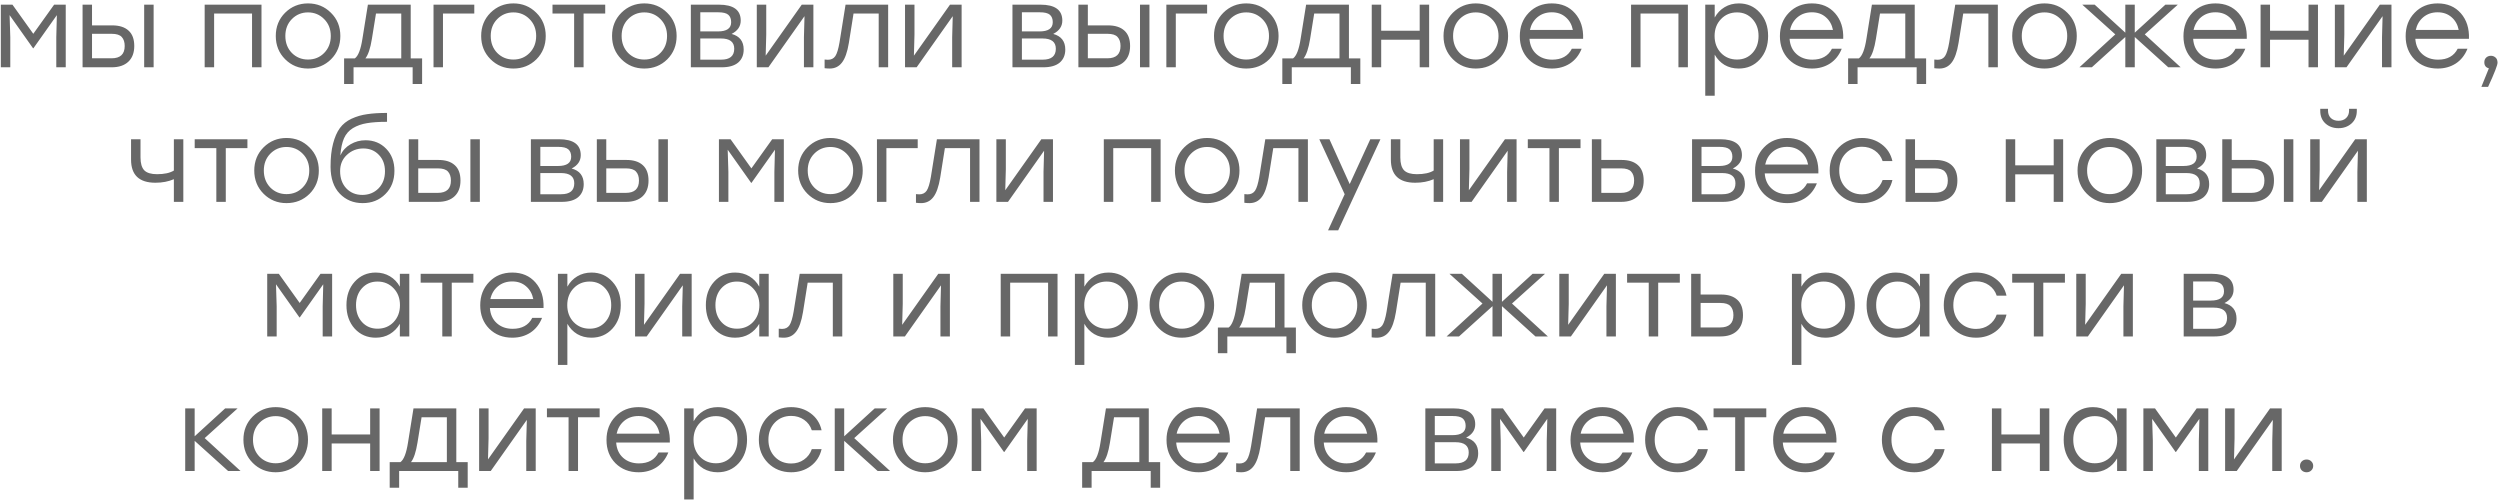 <?xml version="1.0" encoding="UTF-8"?> <svg xmlns="http://www.w3.org/2000/svg" width="483" height="97" viewBox="0 0 483 97" fill="none"> <path d="M10.457 0.9H12.701V13H10.875V7.192L10.985 2.924L6.453 9.326H6.387L1.855 2.924L1.987 7.192V13H0.161V0.9H2.405L6.431 6.532L10.457 0.9ZM21.672 4.904C23.051 4.904 24.107 5.241 24.84 5.916C25.574 6.576 25.94 7.566 25.94 8.886C25.94 10.191 25.559 11.203 24.796 11.922C24.034 12.641 22.963 13 21.584 13H15.952V0.9H17.778V4.904H21.672ZM27.854 0.9H29.68V13H27.854V0.9ZM21.562 11.262C23.249 11.262 24.092 10.47 24.092 8.886C24.092 8.138 23.902 7.559 23.52 7.148C23.154 6.737 22.508 6.532 21.584 6.532H17.778V11.262H21.562ZM50.52 0.9V13H48.694V2.616H41.368V13H39.542V0.9H41.368H50.52ZM59.507 0.658C61.252 0.658 62.726 1.259 63.929 2.462C65.146 3.65 65.755 5.146 65.755 6.95C65.755 8.754 65.153 10.257 63.951 11.46C62.748 12.648 61.267 13.242 59.507 13.242C57.761 13.242 56.287 12.641 55.085 11.438C53.882 10.235 53.281 8.739 53.281 6.95C53.281 5.161 53.882 3.665 55.085 2.462C56.302 1.259 57.776 0.658 59.507 0.658ZM62.631 3.694C61.78 2.829 60.739 2.396 59.507 2.396C58.275 2.396 57.233 2.829 56.383 3.694C55.547 4.545 55.129 5.63 55.129 6.95C55.129 8.27 55.547 9.363 56.383 10.228C57.233 11.079 58.275 11.504 59.507 11.504C60.753 11.504 61.795 11.079 62.631 10.228C63.481 9.363 63.907 8.27 63.907 6.95C63.907 5.63 63.481 4.545 62.631 3.694ZM79.35 11.284H81.55V16.234H79.724V13H77.524H68.306V16.234H66.48V11.284H68.548C69.208 10.829 69.7 9.561 70.022 7.478L71.078 0.9H79.35V11.284ZM70.594 11.284H77.524V2.616H72.64L71.848 7.522C71.555 9.341 71.137 10.595 70.594 11.284ZM91.633 0.9V2.616H85.583V13H83.757V0.9H91.633ZM99.188 0.658C100.934 0.658 102.408 1.259 103.61 2.462C104.828 3.65 105.436 5.146 105.436 6.95C105.436 8.754 104.835 10.257 103.632 11.46C102.43 12.648 100.948 13.242 99.188 13.242C97.443 13.242 95.969 12.641 94.766 11.438C93.564 10.235 92.962 8.739 92.962 6.95C92.962 5.161 93.564 3.665 94.766 2.462C95.984 1.259 97.458 0.658 99.188 0.658ZM102.312 3.694C101.462 2.829 100.42 2.396 99.188 2.396C97.956 2.396 96.915 2.829 96.064 3.694C95.228 4.545 94.81 5.63 94.81 6.95C94.81 8.27 95.228 9.363 96.064 10.228C96.915 11.079 97.956 11.504 99.188 11.504C100.435 11.504 101.476 11.079 102.312 10.228C103.163 9.363 103.588 8.27 103.588 6.95C103.588 5.63 103.163 4.545 102.312 3.694ZM116.928 0.9V2.616H112.748V13H110.922V2.616H106.742V0.9H112.748H116.928ZM124.475 0.658C126.221 0.658 127.695 1.259 128.897 2.462C130.115 3.65 130.723 5.146 130.723 6.95C130.723 8.754 130.122 10.257 128.919 11.46C127.717 12.648 126.235 13.242 124.475 13.242C122.73 13.242 121.256 12.641 120.053 11.438C118.851 10.235 118.249 8.739 118.249 6.95C118.249 5.161 118.851 3.665 120.053 2.462C121.271 1.259 122.745 0.658 124.475 0.658ZM127.599 3.694C126.749 2.829 125.707 2.396 124.475 2.396C123.243 2.396 122.202 2.829 121.351 3.694C120.515 4.545 120.097 5.63 120.097 6.95C120.097 8.27 120.515 9.363 121.351 10.228C122.202 11.079 123.243 11.504 124.475 11.504C125.722 11.504 126.763 11.079 127.599 10.228C128.45 9.363 128.875 8.27 128.875 6.95C128.875 5.63 128.45 4.545 127.599 3.694ZM141.348 6.554C142.902 6.979 143.68 7.984 143.68 9.568C143.68 10.639 143.32 11.482 142.602 12.098C141.883 12.699 140.827 13 139.434 13H133.472V0.9H138.884C141.7 0.9 143.108 1.927 143.108 3.98C143.108 5.095 142.521 5.953 141.348 6.554ZM141.26 4.288C141.26 3.657 141.076 3.181 140.71 2.858C140.343 2.535 139.69 2.374 138.752 2.374H135.298V6.07H138.708C140.409 6.07 141.26 5.476 141.26 4.288ZM139.324 11.526C141.01 11.526 141.854 10.822 141.854 9.414C141.854 8.094 140.996 7.434 139.28 7.434H135.298V11.526H139.324ZM154.902 0.9H157.146V13H155.32V7.192L155.43 3.122L148.456 13H146.212V0.9H148.038V6.708L147.928 10.756L154.902 0.9ZM163.362 0.9H171.59V13H169.764V2.616H164.902L164 8.292C163.707 10.067 163.26 11.335 162.658 12.098C162.072 12.861 161.287 13.242 160.304 13.242C159.952 13.242 159.622 13.22 159.314 13.176V11.504C159.578 11.533 159.791 11.548 159.952 11.548C160.583 11.548 161.06 11.313 161.382 10.844C161.705 10.36 161.976 9.473 162.196 8.182L163.362 0.9ZM183.541 0.9H185.785V13H183.959V7.192L184.069 3.122L177.095 13H174.851V0.9H176.677V6.708L176.567 10.756L183.541 0.9ZM203.481 6.554C205.035 6.979 205.813 7.984 205.813 9.568C205.813 10.639 205.453 11.482 204.735 12.098C204.016 12.699 202.96 13 201.567 13H195.605V0.9H201.017C203.833 0.9 205.241 1.927 205.241 3.98C205.241 5.095 204.654 5.953 203.481 6.554ZM203.393 4.288C203.393 3.657 203.209 3.181 202.843 2.858C202.476 2.535 201.823 2.374 200.885 2.374H197.431V6.07H200.841C202.542 6.07 203.393 5.476 203.393 4.288ZM201.457 11.526C203.143 11.526 203.987 10.822 203.987 9.414C203.987 8.094 203.129 7.434 201.413 7.434H197.431V11.526H201.457ZM214.065 4.904C215.443 4.904 216.499 5.241 217.233 5.916C217.966 6.576 218.333 7.566 218.333 8.886C218.333 10.191 217.951 11.203 217.189 11.922C216.426 12.641 215.355 13 213.977 13H208.345V0.9H210.171V4.904H214.065ZM220.247 0.9H222.073V13H220.247V0.9ZM213.955 11.262C215.641 11.262 216.485 10.47 216.485 8.886C216.485 8.138 216.294 7.559 215.913 7.148C215.546 6.737 214.901 6.532 213.977 6.532H210.171V11.262H213.955ZM233.215 0.9V2.616H227.165V13H225.339V0.9H233.215ZM240.77 0.658C242.516 0.658 243.99 1.259 245.192 2.462C246.41 3.65 247.018 5.146 247.018 6.95C247.018 8.754 246.417 10.257 245.214 11.46C244.012 12.648 242.53 13.242 240.77 13.242C239.025 13.242 237.551 12.641 236.348 11.438C235.146 10.235 234.544 8.739 234.544 6.95C234.544 5.161 235.146 3.665 236.348 2.462C237.566 1.259 239.04 0.658 240.77 0.658ZM243.894 3.694C243.044 2.829 242.002 2.396 240.77 2.396C239.538 2.396 238.497 2.829 237.646 3.694C236.81 4.545 236.392 5.63 236.392 6.95C236.392 8.27 236.81 9.363 237.646 10.228C238.497 11.079 239.538 11.504 240.77 11.504C242.017 11.504 243.058 11.079 243.894 10.228C244.745 9.363 245.17 8.27 245.17 6.95C245.17 5.63 244.745 4.545 243.894 3.694ZM260.614 11.284H262.814V16.234H260.988V13H258.788H249.57V16.234H247.744V11.284H249.812C250.472 10.829 250.963 9.561 251.286 7.478L252.342 0.9H260.614V11.284ZM251.858 11.284H258.788V2.616H253.904L253.112 7.522C252.819 9.341 252.401 10.595 251.858 11.284ZM274.283 0.9H276.109V13H274.283V7.676H266.847V13H265.021V0.9H266.847V5.938H274.283V0.9ZM285.114 0.658C286.859 0.658 288.333 1.259 289.536 2.462C290.753 3.65 291.362 5.146 291.362 6.95C291.362 8.754 290.761 10.257 289.558 11.46C288.355 12.648 286.874 13.242 285.114 13.242C283.369 13.242 281.895 12.641 280.692 11.438C279.489 10.235 278.888 8.739 278.888 6.95C278.888 5.161 279.489 3.665 280.692 2.462C281.909 1.259 283.383 0.658 285.114 0.658ZM288.238 3.694C287.387 2.829 286.346 2.396 285.114 2.396C283.882 2.396 282.841 2.829 281.99 3.694C281.154 4.545 280.736 5.63 280.736 6.95C280.736 8.27 281.154 9.363 281.99 10.228C282.841 11.079 283.882 11.504 285.114 11.504C286.361 11.504 287.402 11.079 288.238 10.228C289.089 9.363 289.514 8.27 289.514 6.95C289.514 5.63 289.089 4.545 288.238 3.694ZM299.808 0.658C301.686 0.658 303.182 1.296 304.296 2.572C305.411 3.848 305.932 5.491 305.858 7.5H295.496C295.584 8.747 296.032 9.729 296.838 10.448C297.645 11.167 298.664 11.526 299.896 11.526C301.7 11.526 302.962 10.822 303.68 9.414H305.572C305.074 10.661 304.318 11.614 303.306 12.274C302.294 12.919 301.136 13.242 299.83 13.242C298.026 13.242 296.538 12.663 295.364 11.504C294.206 10.331 293.626 8.827 293.626 6.994C293.626 5.161 294.206 3.65 295.364 2.462C296.523 1.259 298.004 0.658 299.808 0.658ZM299.808 2.374C298.723 2.374 297.799 2.689 297.036 3.32C296.288 3.951 295.804 4.772 295.584 5.784H303.878C303.673 4.757 303.211 3.936 302.492 3.32C301.774 2.689 300.879 2.374 299.808 2.374ZM326.1 0.9V13H324.274V2.616H316.948V13H315.122V0.9H316.948H326.1ZM335.945 0.658C337.587 0.658 338.937 1.252 339.993 2.44C341.063 3.613 341.599 5.117 341.599 6.95C341.599 8.783 341.063 10.294 339.993 11.482C338.922 12.655 337.565 13.242 335.923 13.242C334.896 13.242 333.979 13.007 333.173 12.538C332.381 12.054 331.75 11.394 331.281 10.558V18.5H329.455V0.9H331.281V3.386C331.75 2.535 332.388 1.868 333.195 1.384C334.001 0.9 334.918 0.658 335.945 0.658ZM335.593 11.504C336.81 11.504 337.807 11.079 338.585 10.228C339.362 9.377 339.751 8.285 339.751 6.95C339.751 5.63 339.362 4.545 338.585 3.694C337.807 2.829 336.81 2.396 335.593 2.396C334.346 2.396 333.312 2.829 332.491 3.694C331.669 4.545 331.259 5.63 331.259 6.95C331.259 8.27 331.669 9.363 332.491 10.228C333.312 11.079 334.346 11.504 335.593 11.504ZM350.06 0.658C351.938 0.658 353.434 1.296 354.548 2.572C355.663 3.848 356.184 5.491 356.11 7.5H345.748C345.836 8.747 346.284 9.729 347.09 10.448C347.897 11.167 348.916 11.526 350.148 11.526C351.952 11.526 353.214 10.822 353.932 9.414H355.824C355.326 10.661 354.57 11.614 353.558 12.274C352.546 12.919 351.388 13.242 350.082 13.242C348.278 13.242 346.79 12.663 345.616 11.504C344.458 10.331 343.878 8.827 343.878 6.994C343.878 5.161 344.458 3.65 345.616 2.462C346.775 1.259 348.256 0.658 350.06 0.658ZM350.06 2.374C348.975 2.374 348.051 2.689 347.288 3.32C346.54 3.951 346.056 4.772 345.836 5.784H354.13C353.925 4.757 353.463 3.936 352.744 3.32C352.026 2.689 351.131 2.374 350.06 2.374ZM369.926 11.284H372.126V16.234H370.3V13H368.1H358.882V16.234H357.056V11.284H359.124C359.784 10.829 360.276 9.561 360.598 7.478L361.654 0.9H369.926V11.284ZM361.17 11.284H368.1V2.616H363.216L362.424 7.522C362.131 9.341 361.713 10.595 361.17 11.284ZM377.755 0.9H385.983V13H384.157V2.616H379.295L378.393 8.292C378.099 10.067 377.652 11.335 377.051 12.098C376.464 12.861 375.679 13.242 374.697 13.242C374.345 13.242 374.015 13.22 373.707 13.176V11.504C373.971 11.533 374.183 11.548 374.345 11.548C374.975 11.548 375.452 11.313 375.775 10.844C376.097 10.36 376.369 9.473 376.589 8.182L377.755 0.9ZM394.985 0.658C396.731 0.658 398.205 1.259 399.407 2.462C400.625 3.65 401.233 5.146 401.233 6.95C401.233 8.754 400.632 10.257 399.429 11.46C398.227 12.648 396.745 13.242 394.985 13.242C393.24 13.242 391.766 12.641 390.563 11.438C389.361 10.235 388.759 8.739 388.759 6.95C388.759 5.161 389.361 3.665 390.563 2.462C391.781 1.259 393.255 0.658 394.985 0.658ZM398.109 3.694C397.259 2.829 396.217 2.396 394.985 2.396C393.753 2.396 392.712 2.829 391.861 3.694C391.025 4.545 390.607 5.63 390.607 6.95C390.607 8.27 391.025 9.363 391.861 10.228C392.712 11.079 393.753 11.504 394.985 11.504C396.232 11.504 397.273 11.079 398.109 10.228C398.96 9.363 399.385 8.27 399.385 6.95C399.385 5.63 398.96 4.545 398.109 3.694ZM421.302 13H418.904L412.436 7.148V13H410.61V7.148L404.142 13H401.744L408.674 6.642L402.294 0.9H404.692L410.61 6.312V0.9H412.436V6.312L418.354 0.9H420.752L414.372 6.642L421.302 13ZM428.027 0.658C429.905 0.658 431.401 1.296 432.515 2.572C433.63 3.848 434.151 5.491 434.077 7.5H423.715C423.803 8.747 424.251 9.729 425.057 10.448C425.864 11.167 426.883 11.526 428.115 11.526C429.919 11.526 431.181 10.822 431.899 9.414H433.791C433.293 10.661 432.537 11.614 431.525 12.274C430.513 12.919 429.355 13.242 428.049 13.242C426.245 13.242 424.757 12.663 423.583 11.504C422.425 10.331 421.845 8.827 421.845 6.994C421.845 5.161 422.425 3.65 423.583 2.462C424.742 1.259 426.223 0.658 428.027 0.658ZM428.027 2.374C426.942 2.374 426.018 2.689 425.255 3.32C424.507 3.951 424.023 4.772 423.803 5.784H432.097C431.892 4.757 431.43 3.936 430.711 3.32C429.993 2.689 429.098 2.374 428.027 2.374ZM446.007 0.9H447.833V13H446.007V7.676H438.571V13H436.745V0.9H438.571V5.938H446.007V0.9ZM459.787 0.9H462.031V13H460.205V7.192L460.315 3.122L453.341 13H451.097V0.9H452.923V6.708L452.813 10.756L459.787 0.9ZM470.953 0.658C472.83 0.658 474.326 1.296 475.441 2.572C476.556 3.848 477.076 5.491 477.003 7.5H466.641C466.729 8.747 467.176 9.729 467.983 10.448C468.79 11.167 469.809 11.526 471.041 11.526C472.845 11.526 474.106 10.822 474.825 9.414H476.717C476.218 10.661 475.463 11.614 474.451 12.274C473.439 12.919 472.28 13.242 470.975 13.242C469.171 13.242 467.682 12.663 466.509 11.504C465.35 10.331 464.771 8.827 464.771 6.994C464.771 5.161 465.35 3.65 466.509 2.462C467.668 1.259 469.149 0.658 470.953 0.658ZM470.953 2.374C469.868 2.374 468.944 2.689 468.181 3.32C467.433 3.951 466.949 4.772 466.729 5.784H475.023C474.818 4.757 474.356 3.936 473.637 3.32C472.918 2.689 472.024 2.374 470.953 2.374ZM482.523 12.076C482.552 12.516 481.944 14.085 480.697 16.784H479.399L480.851 13.198C480.264 13.051 479.971 12.663 479.971 12.032C479.971 11.665 480.088 11.365 480.323 11.13C480.572 10.895 480.88 10.778 481.247 10.778C481.57 10.778 481.856 10.881 482.105 11.086C482.369 11.291 482.508 11.621 482.523 12.076ZM33.592 26.9H35.418V39H33.592V34.622C32.536 35.077 31.348 35.304 30.028 35.304C26.889 35.304 25.32 33.815 25.32 30.838V26.9H27.146V30.42C27.146 31.564 27.388 32.393 27.872 32.906C28.37 33.405 29.192 33.654 30.336 33.654C31.744 33.654 32.829 33.419 33.592 32.95V26.9ZM47.802 26.9V28.616H43.622V39H41.796V28.616H37.616V26.9H43.622H47.802ZM55.349 26.658C57.095 26.658 58.569 27.259 59.772 28.462C60.989 29.65 61.597 31.146 61.597 32.95C61.597 34.754 60.996 36.257 59.794 37.46C58.591 38.648 57.109 39.242 55.349 39.242C53.604 39.242 52.13 38.641 50.928 37.438C49.725 36.235 49.123 34.739 49.123 32.95C49.123 31.161 49.725 29.665 50.928 28.462C52.145 27.259 53.619 26.658 55.349 26.658ZM58.474 29.694C57.623 28.829 56.581 28.396 55.349 28.396C54.117 28.396 53.076 28.829 52.225 29.694C51.389 30.545 50.971 31.63 50.971 32.95C50.971 34.27 51.389 35.363 52.225 36.228C53.076 37.079 54.117 37.504 55.349 37.504C56.596 37.504 57.638 37.079 58.474 36.228C59.324 35.363 59.749 34.27 59.749 32.95C59.749 31.63 59.324 30.545 58.474 29.694ZM70.616 27.098C72.229 27.098 73.564 27.648 74.62 28.748C75.676 29.833 76.204 31.249 76.204 32.994C76.204 34.842 75.617 36.345 74.444 37.504C73.285 38.663 71.826 39.242 70.066 39.242C68.291 39.242 66.817 38.633 65.644 37.416C64.47 36.199 63.876 34.468 63.862 32.224C63.862 30.479 64.023 28.99 64.346 27.758C64.668 26.511 65.108 25.507 65.666 24.744C66.223 23.981 66.971 23.38 67.91 22.94C68.863 22.5 69.868 22.207 70.924 22.06C71.98 21.899 73.263 21.818 74.774 21.818V23.534C73.19 23.534 71.892 23.622 70.88 23.798C69.882 23.959 68.988 24.275 68.196 24.744C67.418 25.213 66.839 25.873 66.458 26.724C66.091 27.575 65.856 28.675 65.754 30.024C66.194 29.085 66.854 28.367 67.734 27.868C68.614 27.355 69.574 27.098 70.616 27.098ZM66.92 36.404C67.726 37.24 68.753 37.658 70 37.658C71.246 37.658 72.288 37.24 73.124 36.404C73.96 35.553 74.378 34.446 74.378 33.082C74.378 31.777 73.982 30.721 73.19 29.914C72.412 29.093 71.415 28.682 70.198 28.682C68.966 28.682 67.91 29.093 67.03 29.914C66.15 30.721 65.71 31.769 65.71 33.06C65.71 34.439 66.113 35.553 66.92 36.404ZM84.697 30.904C86.075 30.904 87.131 31.241 87.865 31.916C88.598 32.576 88.965 33.566 88.965 34.886C88.965 36.191 88.583 37.203 87.821 37.922C87.058 38.641 85.987 39 84.609 39H78.977V26.9H80.803V30.904H84.697ZM90.879 26.9H92.705V39H90.879V26.9ZM84.587 37.262C86.273 37.262 87.117 36.47 87.117 34.886C87.117 34.138 86.926 33.559 86.545 33.148C86.178 32.737 85.533 32.532 84.609 32.532H80.803V37.262H84.587ZM110.442 32.554C111.997 32.979 112.774 33.984 112.774 35.568C112.774 36.639 112.415 37.482 111.696 38.098C110.978 38.699 109.922 39 108.528 39H102.566V26.9H107.978C110.794 26.9 112.202 27.927 112.202 29.98C112.202 31.095 111.616 31.953 110.442 32.554ZM110.354 30.288C110.354 29.657 110.171 29.181 109.804 28.858C109.438 28.535 108.785 28.374 107.846 28.374H104.392V32.07H107.802C109.504 32.07 110.354 31.476 110.354 30.288ZM108.418 37.526C110.105 37.526 110.948 36.822 110.948 35.414C110.948 34.094 110.09 33.434 108.374 33.434H104.392V37.526H108.418ZM121.027 30.904C122.405 30.904 123.461 31.241 124.195 31.916C124.928 32.576 125.295 33.566 125.295 34.886C125.295 36.191 124.913 37.203 124.151 37.922C123.388 38.641 122.317 39 120.939 39H115.307V26.9H117.133V30.904H121.027ZM127.209 26.9H129.035V39H127.209V26.9ZM120.917 37.262C122.603 37.262 123.447 36.47 123.447 34.886C123.447 34.138 123.256 33.559 122.875 33.148C122.508 32.737 121.863 32.532 120.939 32.532H117.133V37.262H120.917ZM149.193 26.9H151.437V39H149.611V33.192L149.721 28.924L145.189 35.326H145.123L140.591 28.924L140.723 33.192V39H138.897V26.9H141.141L145.167 32.532L149.193 26.9ZM160.43 26.658C162.175 26.658 163.649 27.259 164.852 28.462C166.069 29.65 166.678 31.146 166.678 32.95C166.678 34.754 166.076 36.257 164.874 37.46C163.671 38.648 162.19 39.242 160.43 39.242C158.684 39.242 157.21 38.641 156.008 37.438C154.805 36.235 154.204 34.739 154.204 32.95C154.204 31.161 154.805 29.665 156.008 28.462C157.225 27.259 158.699 26.658 160.43 26.658ZM163.554 29.694C162.703 28.829 161.662 28.396 160.43 28.396C159.198 28.396 158.156 28.829 157.306 29.694C156.47 30.545 156.052 31.63 156.052 32.95C156.052 34.27 156.47 35.363 157.306 36.228C158.156 37.079 159.198 37.504 160.43 37.504C161.676 37.504 162.718 37.079 163.554 36.228C164.404 35.363 164.83 34.27 164.83 32.95C164.83 31.63 164.404 30.545 163.554 29.694ZM177.302 26.9V28.616H171.252V39H169.426V26.9H177.302ZM181.012 26.9H189.24V39H187.414V28.616H182.552L181.65 34.292C181.356 36.067 180.909 37.335 180.308 38.098C179.721 38.861 178.936 39.242 177.954 39.242C177.602 39.242 177.272 39.22 176.964 39.176V37.504C177.228 37.533 177.44 37.548 177.602 37.548C178.232 37.548 178.709 37.313 179.032 36.844C179.354 36.36 179.626 35.473 179.846 34.182L181.012 26.9ZM201.19 26.9H203.434V39H201.608V33.192L201.718 29.122L194.744 39H192.5V26.9H194.326V32.708L194.216 36.756L201.19 26.9ZM224.232 26.9V39H222.406V28.616H215.08V39H213.254V26.9H215.08H224.232ZM233.219 26.658C234.964 26.658 236.438 27.259 237.641 28.462C238.858 29.65 239.467 31.146 239.467 32.95C239.467 34.754 238.865 36.257 237.663 37.46C236.46 38.648 234.979 39.242 233.219 39.242C231.473 39.242 229.999 38.641 228.797 37.438C227.594 36.235 226.993 34.739 226.993 32.95C226.993 31.161 227.594 29.665 228.797 28.462C230.014 27.259 231.488 26.658 233.219 26.658ZM236.343 29.694C235.492 28.829 234.451 28.396 233.219 28.396C231.987 28.396 230.945 28.829 230.095 29.694C229.259 30.545 228.841 31.63 228.841 32.95C228.841 34.27 229.259 35.363 230.095 36.228C230.945 37.079 231.987 37.504 233.219 37.504C234.465 37.504 235.507 37.079 236.343 36.228C237.193 35.363 237.619 34.27 237.619 32.95C237.619 31.63 237.193 30.545 236.343 29.694ZM244.455 26.9H252.683V39H250.857V28.616H245.995L245.093 34.292C244.8 36.067 244.352 37.335 243.751 38.098C243.164 38.861 242.38 39.242 241.397 39.242C241.045 39.242 240.715 39.22 240.407 39.176V37.504C240.671 37.533 240.884 37.548 241.045 37.548C241.676 37.548 242.152 37.313 242.475 36.844C242.798 36.36 243.069 35.473 243.289 34.182L244.455 26.9ZM264.743 26.9H266.701L258.539 44.5H256.581L259.793 37.526L254.887 26.9H256.845L260.761 35.568L264.743 26.9ZM276.988 26.9H278.814V39H276.988V34.622C275.932 35.077 274.744 35.304 273.424 35.304C270.286 35.304 268.716 33.815 268.716 30.838V26.9H270.542V30.42C270.542 31.564 270.784 32.393 271.268 32.906C271.767 33.405 272.588 33.654 273.732 33.654C275.14 33.654 276.226 33.419 276.988 32.95V26.9ZM290.758 26.9H293.002V39H291.176V33.192L291.286 29.122L284.312 39H282.068V26.9H283.894V32.708L283.784 36.756L290.758 26.9ZM305.357 26.9V28.616H301.177V39H299.351V28.616H295.171V26.9H301.177H305.357ZM313.291 30.904C314.67 30.904 315.726 31.241 316.459 31.916C317.192 32.576 317.559 33.566 317.559 34.886C317.559 36.191 317.178 37.203 316.415 37.922C315.652 38.641 314.582 39 313.203 39H307.549V26.9H309.375V30.904H313.291ZM313.159 37.262C314.86 37.262 315.711 36.47 315.711 34.886C315.711 34.138 315.52 33.559 315.139 33.148C314.772 32.737 314.127 32.532 313.203 32.532H309.375V37.262H313.159ZM334.782 32.554C336.337 32.979 337.114 33.984 337.114 35.568C337.114 36.639 336.755 37.482 336.036 38.098C335.318 38.699 334.262 39 332.868 39H326.906V26.9H332.318C335.134 26.9 336.542 27.927 336.542 29.98C336.542 31.095 335.956 31.953 334.782 32.554ZM334.694 30.288C334.694 29.657 334.511 29.181 334.144 28.858C333.778 28.535 333.125 28.374 332.186 28.374H328.732V32.07H332.142C333.844 32.07 334.694 31.476 334.694 30.288ZM332.758 37.526C334.445 37.526 335.288 36.822 335.288 35.414C335.288 34.094 334.43 33.434 332.714 33.434H328.732V37.526H332.758ZM345.259 26.658C347.136 26.658 348.632 27.296 349.747 28.572C350.861 29.848 351.382 31.491 351.309 33.5H340.947C341.035 34.747 341.482 35.729 342.289 36.448C343.095 37.167 344.115 37.526 345.347 37.526C347.151 37.526 348.412 36.822 349.131 35.414H351.023C350.524 36.661 349.769 37.614 348.757 38.274C347.745 38.919 346.586 39.242 345.281 39.242C343.477 39.242 341.988 38.663 340.815 37.504C339.656 36.331 339.077 34.827 339.077 32.994C339.077 31.161 339.656 29.65 340.815 28.462C341.973 27.259 343.455 26.658 345.259 26.658ZM345.259 28.374C344.173 28.374 343.249 28.689 342.487 29.32C341.739 29.951 341.255 30.772 341.035 31.784H349.329C349.123 30.757 348.661 29.936 347.943 29.32C347.224 28.689 346.329 28.374 345.259 28.374ZM359.741 39.242C357.966 39.242 356.477 38.648 355.275 37.46C354.087 36.257 353.493 34.754 353.493 32.95C353.493 31.146 354.087 29.65 355.275 28.462C356.477 27.259 357.966 26.658 359.741 26.658C361.178 26.658 362.439 27.061 363.525 27.868C364.61 28.675 365.307 29.76 365.615 31.124H363.723C363.444 30.273 362.945 29.599 362.227 29.1C361.508 28.601 360.679 28.352 359.741 28.352C358.465 28.352 357.409 28.785 356.573 29.65C355.751 30.515 355.341 31.615 355.341 32.95C355.341 34.285 355.751 35.385 356.573 36.25C357.409 37.115 358.465 37.548 359.741 37.548C360.679 37.548 361.501 37.299 362.205 36.8C362.923 36.301 363.429 35.627 363.723 34.776H365.615C365.292 36.155 364.588 37.247 363.503 38.054C362.417 38.846 361.163 39.242 359.741 39.242ZM373.898 30.904C375.277 30.904 376.333 31.241 377.066 31.916C377.8 32.576 378.166 33.566 378.166 34.886C378.166 36.191 377.785 37.203 377.022 37.922C376.26 38.641 375.189 39 373.81 39H368.156V26.9H369.982V30.904H373.898ZM373.766 37.262C375.468 37.262 376.318 36.47 376.318 34.886C376.318 34.138 376.128 33.559 375.746 33.148C375.38 32.737 374.734 32.532 373.81 32.532H369.982V37.262H373.766ZM396.776 26.9H398.602V39H396.776V33.676H389.34V39H387.514V26.9H389.34V31.938H396.776V26.9ZM407.607 26.658C409.353 26.658 410.827 27.259 412.029 28.462C413.247 29.65 413.855 31.146 413.855 32.95C413.855 34.754 413.254 36.257 412.051 37.46C410.849 38.648 409.367 39.242 407.607 39.242C405.862 39.242 404.388 38.641 403.185 37.438C401.983 36.235 401.381 34.739 401.381 32.95C401.381 31.161 401.983 29.665 403.185 28.462C404.403 27.259 405.877 26.658 407.607 26.658ZM410.731 29.694C409.881 28.829 408.839 28.396 407.607 28.396C406.375 28.396 405.334 28.829 404.483 29.694C403.647 30.545 403.229 31.63 403.229 32.95C403.229 34.27 403.647 35.363 404.483 36.228C405.334 37.079 406.375 37.504 407.607 37.504C408.854 37.504 409.895 37.079 410.731 36.228C411.582 35.363 412.007 34.27 412.007 32.95C412.007 31.63 411.582 30.545 410.731 29.694ZM424.48 32.554C426.034 32.979 426.812 33.984 426.812 35.568C426.812 36.639 426.452 37.482 425.734 38.098C425.015 38.699 423.959 39 422.566 39H416.604V26.9H422.016C424.832 26.9 426.24 27.927 426.24 29.98C426.24 31.095 425.653 31.953 424.48 32.554ZM424.392 30.288C424.392 29.657 424.208 29.181 423.842 28.858C423.475 28.535 422.822 28.374 421.884 28.374H418.43V32.07H421.84C423.541 32.07 424.392 31.476 424.392 30.288ZM422.456 37.526C424.142 37.526 424.986 36.822 424.986 35.414C424.986 34.094 424.128 33.434 422.412 33.434H418.43V37.526H422.456ZM435.064 30.904C436.442 30.904 437.498 31.241 438.232 31.916C438.965 32.576 439.332 33.566 439.332 34.886C439.332 36.191 438.95 37.203 438.188 37.922C437.425 38.641 436.354 39 434.976 39H429.344V26.9H431.17V30.904H435.064ZM441.246 26.9H443.072V39H441.246V26.9ZM434.954 37.262C436.64 37.262 437.484 36.47 437.484 34.886C437.484 34.138 437.293 33.559 436.912 33.148C436.545 32.737 435.9 32.532 434.976 32.532H431.17V37.262H434.954ZM454.302 23.864C453.627 24.465 452.791 24.766 451.794 24.766C450.797 24.766 449.961 24.465 449.286 23.864C448.611 23.248 448.274 22.434 448.274 21.422V21.026H449.77V21.378C449.77 21.965 449.953 22.441 450.32 22.808C450.701 23.16 451.193 23.336 451.794 23.336C452.41 23.336 452.901 23.16 453.268 22.808C453.649 22.441 453.84 21.965 453.84 21.378V21.026H455.336V21.422C455.336 22.434 454.991 23.248 454.302 23.864ZM455.028 26.9H457.272V39H455.446V33.192L455.556 29.122L448.582 39H446.338V26.9H448.164V32.708L448.054 36.756L455.028 26.9ZM61.923 52.9H64.167V65H62.341V59.192L62.451 54.924L57.919 61.326H57.853L53.321 54.924L53.453 59.192V65H51.627V52.9H53.871L57.897 58.532L61.923 52.9ZM77.252 52.9H79.078V65H77.252V62.558C76.768 63.394 76.123 64.054 75.316 64.538C74.524 65.007 73.615 65.242 72.588 65.242C70.945 65.242 69.589 64.655 68.518 63.482C67.462 62.294 66.934 60.783 66.934 58.95C66.934 57.117 67.462 55.613 68.518 54.44C69.589 53.252 70.945 52.658 72.588 52.658C73.615 52.658 74.531 52.9 75.338 53.384C76.145 53.868 76.783 54.535 77.252 55.386V52.9ZM72.94 63.504C74.187 63.504 75.221 63.079 76.042 62.228C76.863 61.363 77.274 60.27 77.274 58.95C77.274 57.63 76.863 56.545 76.042 55.694C75.221 54.829 74.187 54.396 72.94 54.396C71.708 54.396 70.703 54.829 69.926 55.694C69.163 56.545 68.782 57.63 68.782 58.95C68.782 60.285 69.171 61.377 69.948 62.228C70.725 63.079 71.723 63.504 72.94 63.504ZM91.458 52.9V54.616H87.278V65H85.452V54.616H81.272V52.9H87.278H91.458ZM98.962 52.658C100.839 52.658 102.335 53.296 103.45 54.572C104.564 55.848 105.085 57.491 105.012 59.5H94.65C94.738 60.747 95.185 61.729 95.992 62.448C96.798 63.167 97.818 63.526 99.05 63.526C100.854 63.526 102.115 62.822 102.834 61.414H104.726C104.227 62.661 103.472 63.614 102.46 64.274C101.448 64.919 100.289 65.242 98.984 65.242C97.18 65.242 95.691 64.663 94.518 63.504C93.359 62.331 92.78 60.827 92.78 58.994C92.78 57.161 93.359 55.65 94.518 54.462C95.676 53.259 97.158 52.658 98.962 52.658ZM98.962 54.374C97.876 54.374 96.952 54.689 96.19 55.32C95.442 55.951 94.958 56.772 94.738 57.784H103.032C102.826 56.757 102.364 55.936 101.646 55.32C100.927 54.689 100.032 54.374 98.962 54.374ZM114.28 52.658C115.922 52.658 117.272 53.252 118.328 54.44C119.398 55.613 119.934 57.117 119.934 58.95C119.934 60.783 119.398 62.294 118.328 63.482C117.257 64.655 115.9 65.242 114.258 65.242C113.231 65.242 112.314 65.007 111.508 64.538C110.716 64.054 110.085 63.394 109.616 62.558V70.5H107.79V52.9H109.616V55.386C110.085 54.535 110.723 53.868 111.53 53.384C112.336 52.9 113.253 52.658 114.28 52.658ZM113.928 63.504C115.145 63.504 116.142 63.079 116.92 62.228C117.697 61.377 118.086 60.285 118.086 58.95C118.086 57.63 117.697 56.545 116.92 55.694C116.142 54.829 115.145 54.396 113.928 54.396C112.681 54.396 111.647 54.829 110.826 55.694C110.004 56.545 109.594 57.63 109.594 58.95C109.594 60.27 110.004 61.363 110.826 62.228C111.647 63.079 112.681 63.504 113.928 63.504ZM131.387 52.9H133.631V65H131.805V59.192L131.915 55.122L124.941 65H122.697V52.9H124.523V58.708L124.413 62.756L131.387 52.9ZM146.69 52.9H148.516V65H146.69V62.558C146.206 63.394 145.56 64.054 144.754 64.538C143.962 65.007 143.052 65.242 142.026 65.242C140.383 65.242 139.026 64.655 137.956 63.482C136.9 62.294 136.372 60.783 136.372 58.95C136.372 57.117 136.9 55.613 137.956 54.44C139.026 53.252 140.383 52.658 142.026 52.658C143.052 52.658 143.969 52.9 144.776 53.384C145.582 53.868 146.22 54.535 146.69 55.386V52.9ZM142.378 63.504C143.624 63.504 144.658 63.079 145.48 62.228C146.301 61.363 146.712 60.27 146.712 58.95C146.712 57.63 146.301 56.545 145.48 55.694C144.658 54.829 143.624 54.396 142.378 54.396C141.146 54.396 140.141 54.829 139.364 55.694C138.601 56.545 138.22 57.63 138.22 58.95C138.22 60.285 138.608 61.377 139.386 62.228C140.163 63.079 141.16 63.504 142.378 63.504ZM154.5 52.9H162.728V65H160.902V54.616H156.04L155.138 60.292C154.845 62.067 154.397 63.335 153.796 64.098C153.209 64.861 152.425 65.242 151.442 65.242C151.09 65.242 150.76 65.22 150.452 65.176V63.504C150.716 63.533 150.929 63.548 151.09 63.548C151.721 63.548 152.197 63.313 152.52 62.844C152.843 62.36 153.114 61.473 153.334 60.182L154.5 52.9ZM181.274 52.9H183.518V65H181.692V59.192L181.802 55.122L174.828 65H172.584V52.9H174.41V58.708L174.3 62.756L181.274 52.9ZM204.316 52.9V65H202.49V54.616H195.164V65H193.338V52.9H195.164H204.316ZM214.161 52.658C215.803 52.658 217.153 53.252 218.209 54.44C219.279 55.613 219.815 57.117 219.815 58.95C219.815 60.783 219.279 62.294 218.209 63.482C217.138 64.655 215.781 65.242 214.139 65.242C213.112 65.242 212.195 65.007 211.389 64.538C210.597 64.054 209.966 63.394 209.497 62.558V70.5H207.671V52.9H209.497V55.386C209.966 54.535 210.604 53.868 211.411 53.384C212.217 52.9 213.134 52.658 214.161 52.658ZM213.809 63.504C215.026 63.504 216.023 63.079 216.801 62.228C217.578 61.377 217.967 60.285 217.967 58.95C217.967 57.63 217.578 56.545 216.801 55.694C216.023 54.829 215.026 54.396 213.809 54.396C212.562 54.396 211.528 54.829 210.707 55.694C209.885 56.545 209.475 57.63 209.475 58.95C209.475 60.27 209.885 61.363 210.707 62.228C211.528 63.079 212.562 63.504 213.809 63.504ZM228.32 52.658C230.066 52.658 231.54 53.259 232.742 54.462C233.96 55.65 234.568 57.146 234.568 58.95C234.568 60.754 233.967 62.257 232.764 63.46C231.562 64.648 230.08 65.242 228.32 65.242C226.575 65.242 225.101 64.641 223.898 63.438C222.696 62.235 222.094 60.739 222.094 58.95C222.094 57.161 222.696 55.665 223.898 54.462C225.116 53.259 226.59 52.658 228.32 52.658ZM231.444 55.694C230.594 54.829 229.552 54.396 228.32 54.396C227.088 54.396 226.047 54.829 225.196 55.694C224.36 56.545 223.942 57.63 223.942 58.95C223.942 60.27 224.36 61.363 225.196 62.228C226.047 63.079 227.088 63.504 228.32 63.504C229.567 63.504 230.608 63.079 231.444 62.228C232.295 61.363 232.72 60.27 232.72 58.95C232.72 57.63 232.295 56.545 231.444 55.694ZM248.164 63.284H250.364V68.234H248.538V65H246.338H237.12V68.234H235.294V63.284H237.362C238.022 62.829 238.513 61.561 238.836 59.478L239.892 52.9H248.164V63.284ZM239.408 63.284H246.338V54.616H241.454L240.662 59.522C240.368 61.341 239.95 62.595 239.408 63.284ZM257.818 52.658C259.564 52.658 261.038 53.259 262.24 54.462C263.458 55.65 264.066 57.146 264.066 58.95C264.066 60.754 263.465 62.257 262.262 63.46C261.06 64.648 259.578 65.242 257.818 65.242C256.073 65.242 254.599 64.641 253.396 63.438C252.194 62.235 251.592 60.739 251.592 58.95C251.592 57.161 252.194 55.665 253.396 54.462C254.614 53.259 256.088 52.658 257.818 52.658ZM260.942 55.694C260.092 54.829 259.05 54.396 257.818 54.396C256.586 54.396 255.545 54.829 254.694 55.694C253.858 56.545 253.44 57.63 253.44 58.95C253.44 60.27 253.858 61.363 254.694 62.228C255.545 63.079 256.586 63.504 257.818 63.504C259.065 63.504 260.106 63.079 260.942 62.228C261.793 61.363 262.218 60.27 262.218 58.95C262.218 57.63 261.793 56.545 260.942 55.694ZM269.055 52.9H277.283V65H275.457V54.616H270.595L269.693 60.292C269.399 62.067 268.952 63.335 268.351 64.098C267.764 64.861 266.979 65.242 265.997 65.242C265.645 65.242 265.315 65.22 265.007 65.176V63.504C265.271 63.533 265.483 63.548 265.645 63.548C266.275 63.548 266.752 63.313 267.075 62.844C267.397 62.36 267.669 61.473 267.889 60.182L269.055 52.9ZM299.045 65H296.647L290.179 59.148V65H288.353V59.148L281.885 65H279.487L286.417 58.642L280.037 52.9H282.435L288.353 58.312V52.9H290.179V58.312L296.097 52.9H298.495L292.115 58.642L299.045 65ZM309.944 52.9H312.188V65H310.362V59.192L310.472 55.122L303.498 65H301.254V52.9H303.08V58.708L302.97 62.756L309.944 52.9ZM324.542 52.9V54.616H320.362V65H318.536V54.616H314.356V52.9H320.362H324.542ZM332.476 56.904C333.855 56.904 334.911 57.241 335.644 57.916C336.378 58.576 336.744 59.566 336.744 60.886C336.744 62.191 336.363 63.203 335.6 63.922C334.838 64.641 333.767 65 332.388 65H326.734V52.9H328.56V56.904H332.476ZM332.344 63.262C334.046 63.262 334.896 62.47 334.896 60.886C334.896 60.138 334.706 59.559 334.324 59.148C333.958 58.737 333.312 58.532 332.388 58.532H328.56V63.262H332.344ZM352.692 52.658C354.335 52.658 355.684 53.252 356.74 54.44C357.811 55.613 358.346 57.117 358.346 58.95C358.346 60.783 357.811 62.294 356.74 63.482C355.669 64.655 354.313 65.242 352.67 65.242C351.643 65.242 350.727 65.007 349.92 64.538C349.128 64.054 348.497 63.394 348.028 62.558V70.5H346.202V52.9H348.028V55.386C348.497 54.535 349.135 53.868 349.942 53.384C350.749 52.9 351.665 52.658 352.692 52.658ZM352.34 63.504C353.557 63.504 354.555 63.079 355.332 62.228C356.109 61.377 356.498 60.285 356.498 58.95C356.498 57.63 356.109 56.545 355.332 55.694C354.555 54.829 353.557 54.396 352.34 54.396C351.093 54.396 350.059 54.829 349.238 55.694C348.417 56.545 348.006 57.63 348.006 58.95C348.006 60.27 348.417 61.363 349.238 62.228C350.059 63.079 351.093 63.504 352.34 63.504ZM370.943 52.9H372.769V65H370.943V62.558C370.459 63.394 369.814 64.054 369.007 64.538C368.215 65.007 367.306 65.242 366.279 65.242C364.637 65.242 363.28 64.655 362.209 63.482C361.153 62.294 360.625 60.783 360.625 58.95C360.625 57.117 361.153 55.613 362.209 54.44C363.28 53.252 364.637 52.658 366.279 52.658C367.306 52.658 368.223 52.9 369.029 53.384C369.836 53.868 370.474 54.535 370.943 55.386V52.9ZM366.631 63.504C367.878 63.504 368.912 63.079 369.733 62.228C370.555 61.363 370.965 60.27 370.965 58.95C370.965 57.63 370.555 56.545 369.733 55.694C368.912 54.829 367.878 54.396 366.631 54.396C365.399 54.396 364.395 54.829 363.617 55.694C362.855 56.545 362.473 57.63 362.473 58.95C362.473 60.285 362.862 61.377 363.639 62.228C364.417 63.079 365.414 63.504 366.631 63.504ZM381.784 65.242C380.009 65.242 378.52 64.648 377.318 63.46C376.13 62.257 375.536 60.754 375.536 58.95C375.536 57.146 376.13 55.65 377.318 54.462C378.52 53.259 380.009 52.658 381.784 52.658C383.221 52.658 384.482 53.061 385.568 53.868C386.653 54.675 387.35 55.76 387.658 57.124H385.766C385.487 56.273 384.988 55.599 384.27 55.1C383.551 54.601 382.722 54.352 381.784 54.352C380.508 54.352 379.452 54.785 378.616 55.65C377.794 56.515 377.384 57.615 377.384 58.95C377.384 60.285 377.794 61.385 378.616 62.25C379.452 63.115 380.508 63.548 381.784 63.548C382.722 63.548 383.544 63.299 384.248 62.8C384.966 62.301 385.472 61.627 385.766 60.776H387.658C387.335 62.155 386.631 63.247 385.546 64.054C384.46 64.846 383.206 65.242 381.784 65.242ZM398.943 52.9V54.616H394.763V65H392.937V54.616H388.757V52.9H394.763H398.943ZM409.825 52.9H412.069V65H410.243V59.192L410.353 55.122L403.379 65H401.135V52.9H402.961V58.708L402.851 62.756L409.825 52.9ZM429.765 58.554C431.319 58.979 432.097 59.984 432.097 61.568C432.097 62.639 431.737 63.482 431.019 64.098C430.3 64.699 429.244 65 427.851 65H421.889V52.9H427.301C430.117 52.9 431.525 53.927 431.525 55.98C431.525 57.095 430.938 57.953 429.765 58.554ZM429.677 56.288C429.677 55.657 429.493 55.181 429.127 54.858C428.76 54.535 428.107 54.374 427.169 54.374H423.715V58.07H427.125C428.826 58.07 429.677 57.476 429.677 56.288ZM427.741 63.526C429.427 63.526 430.271 62.822 430.271 61.414C430.271 60.094 429.413 59.434 427.697 59.434H423.715V63.526H427.741ZM46.474 91H44.076L37.608 85.17V91H35.782V78.9H37.608V84.29L43.504 78.9H45.902L39.544 84.642L46.474 91ZM53.255 78.658C55 78.658 56.474 79.259 57.677 80.462C58.894 81.65 59.503 83.146 59.503 84.95C59.503 86.754 58.901 88.257 57.699 89.46C56.496 90.648 55.015 91.242 53.255 91.242C51.509 91.242 50.035 90.641 48.833 89.438C47.63 88.235 47.029 86.739 47.029 84.95C47.029 83.161 47.63 81.665 48.833 80.462C50.05 79.259 51.524 78.658 53.255 78.658ZM56.379 81.694C55.528 80.829 54.487 80.396 53.255 80.396C52.023 80.396 50.981 80.829 50.131 81.694C49.295 82.545 48.877 83.63 48.877 84.95C48.877 86.27 49.295 87.363 50.131 88.228C50.981 89.079 52.023 89.504 53.255 89.504C54.501 89.504 55.543 89.079 56.379 88.228C57.229 87.363 57.655 86.27 57.655 84.95C57.655 83.63 57.229 82.545 56.379 81.694ZM71.513 78.9H73.339V91H71.513V85.676H64.077V91H62.251V78.9H64.077V83.938H71.513V78.9ZM88.159 89.284H90.359V94.234H88.533V91H86.333H77.115V94.234H75.289V89.284H77.357C78.017 88.829 78.508 87.561 78.831 85.478L79.887 78.9H88.159V89.284ZM79.403 89.284H86.333V80.616H81.449L80.657 85.522C80.364 87.341 79.945 88.595 79.403 89.284ZM101.256 78.9H103.5V91H101.674V85.192L101.784 81.122L94.809 91H92.566V78.9H94.391V84.708L94.281 88.756L101.256 78.9ZM115.854 78.9V80.616H111.674V91H109.848V80.616H105.668V78.9H111.674H115.854ZM123.357 78.658C125.235 78.658 126.731 79.296 127.845 80.572C128.96 81.848 129.481 83.491 129.407 85.5H119.045C119.133 86.747 119.581 87.729 120.387 88.448C121.194 89.167 122.213 89.526 123.445 89.526C125.249 89.526 126.511 88.822 127.229 87.414H129.121C128.623 88.661 127.867 89.614 126.855 90.274C125.843 90.919 124.685 91.242 123.379 91.242C121.575 91.242 120.087 90.663 118.913 89.504C117.755 88.331 117.175 86.827 117.175 84.994C117.175 83.161 117.755 81.65 118.913 80.462C120.072 79.259 121.553 78.658 123.357 78.658ZM123.357 80.374C122.272 80.374 121.348 80.689 120.585 81.32C119.837 81.951 119.353 82.772 119.133 83.784H127.427C127.222 82.757 126.76 81.936 126.041 81.32C125.323 80.689 124.428 80.374 123.357 80.374ZM138.675 78.658C140.318 78.658 141.667 79.252 142.723 80.44C143.794 81.613 144.329 83.117 144.329 84.95C144.329 86.783 143.794 88.294 142.723 89.482C141.653 90.655 140.296 91.242 138.653 91.242C137.627 91.242 136.71 91.007 135.903 90.538C135.111 90.054 134.481 89.394 134.011 88.558V96.5H132.185V78.9H134.011V81.386C134.481 80.535 135.119 79.868 135.925 79.384C136.732 78.9 137.649 78.658 138.675 78.658ZM138.323 89.504C139.541 89.504 140.538 89.079 141.315 88.228C142.093 87.377 142.481 86.285 142.481 84.95C142.481 83.63 142.093 82.545 141.315 81.694C140.538 80.829 139.541 80.396 138.323 80.396C137.077 80.396 136.043 80.829 135.221 81.694C134.4 82.545 133.989 83.63 133.989 84.95C133.989 86.27 134.4 87.363 135.221 88.228C136.043 89.079 137.077 89.504 138.323 89.504ZM152.857 91.242C151.082 91.242 149.594 90.648 148.391 89.46C147.203 88.257 146.609 86.754 146.609 84.95C146.609 83.146 147.203 81.65 148.391 80.462C149.594 79.259 151.082 78.658 152.857 78.658C154.294 78.658 155.556 79.061 156.641 79.868C157.726 80.675 158.423 81.76 158.731 83.124H156.839C156.56 82.273 156.062 81.599 155.343 81.1C154.624 80.601 153.796 80.352 152.857 80.352C151.581 80.352 150.525 80.785 149.689 81.65C148.868 82.515 148.457 83.615 148.457 84.95C148.457 86.285 148.868 87.385 149.689 88.25C150.525 89.115 151.581 89.548 152.857 89.548C153.796 89.548 154.617 89.299 155.321 88.8C156.04 88.301 156.546 87.627 156.839 86.776H158.731C158.408 88.155 157.704 89.247 156.619 90.054C155.534 90.846 154.28 91.242 152.857 91.242ZM171.965 91H169.567L163.099 85.17V91H161.273V78.9H163.099V84.29L168.995 78.9H171.393L165.035 84.642L171.965 91ZM178.745 78.658C180.49 78.658 181.964 79.259 183.167 80.462C184.384 81.65 184.993 83.146 184.993 84.95C184.993 86.754 184.392 88.257 183.189 89.46C181.986 90.648 180.505 91.242 178.745 91.242C177 91.242 175.526 90.641 174.323 89.438C173.12 88.235 172.519 86.739 172.519 84.95C172.519 83.161 173.12 81.665 174.323 80.462C175.54 79.259 177.014 78.658 178.745 78.658ZM181.869 81.694C181.018 80.829 179.977 80.396 178.745 80.396C177.513 80.396 176.472 80.829 175.621 81.694C174.785 82.545 174.367 83.63 174.367 84.95C174.367 86.27 174.785 87.363 175.621 88.228C176.472 89.079 177.513 89.504 178.745 89.504C179.992 89.504 181.033 89.079 181.869 88.228C182.72 87.363 183.145 86.27 183.145 84.95C183.145 83.63 182.72 82.545 181.869 81.694ZM198.037 78.9H200.281V91H198.455V85.192L198.565 80.924L194.033 87.326H193.967L189.435 80.924L189.567 85.192V91H187.741V78.9H189.985L194.011 84.532L198.037 78.9ZM221.942 89.284H224.142V94.234H222.316V91H220.116H210.898V94.234H209.072V89.284H211.14C211.8 88.829 212.291 87.561 212.614 85.478L213.67 78.9H221.942V89.284ZM213.186 89.284H220.116V80.616H215.232L214.44 85.522C214.147 87.341 213.729 88.595 213.186 89.284ZM231.553 78.658C233.43 78.658 234.926 79.296 236.041 80.572C237.155 81.848 237.676 83.491 237.603 85.5H227.241C227.329 86.747 227.776 87.729 228.583 88.448C229.389 89.167 230.409 89.526 231.641 89.526C233.445 89.526 234.706 88.822 235.425 87.414H237.317C236.818 88.661 236.063 89.614 235.051 90.274C234.039 90.919 232.88 91.242 231.575 91.242C229.771 91.242 228.282 90.663 227.109 89.504C225.95 88.331 225.371 86.827 225.371 84.994C225.371 83.161 225.95 81.65 227.109 80.462C228.267 79.259 229.749 78.658 231.553 78.658ZM231.553 80.374C230.467 80.374 229.543 80.689 228.781 81.32C228.033 81.951 227.549 82.772 227.329 83.784H235.623C235.417 82.757 234.955 81.936 234.237 81.32C233.518 80.689 232.623 80.374 231.553 80.374ZM242.876 78.9H251.104V91H249.278V80.616H244.416L243.514 86.292C243.221 88.067 242.773 89.335 242.172 90.098C241.585 90.861 240.801 91.242 239.818 91.242C239.466 91.242 239.136 91.22 238.828 91.176V89.504C239.092 89.533 239.305 89.548 239.466 89.548C240.097 89.548 240.573 89.313 240.896 88.844C241.219 88.36 241.49 87.473 241.71 86.182L242.876 78.9ZM260.062 78.658C261.94 78.658 263.436 79.296 264.55 80.572C265.665 81.848 266.186 83.491 266.112 85.5H255.75C255.838 86.747 256.286 87.729 257.092 88.448C257.899 89.167 258.918 89.526 260.15 89.526C261.954 89.526 263.216 88.822 263.934 87.414H265.826C265.328 88.661 264.572 89.614 263.56 90.274C262.548 90.919 261.39 91.242 260.084 91.242C258.28 91.242 256.792 90.663 255.618 89.504C254.46 88.331 253.88 86.827 253.88 84.994C253.88 83.161 254.46 81.65 255.618 80.462C256.777 79.259 258.258 78.658 260.062 78.658ZM260.062 80.374C258.977 80.374 258.053 80.689 257.29 81.32C256.542 81.951 256.058 82.772 255.838 83.784H264.132C263.927 82.757 263.465 81.936 262.746 81.32C262.028 80.689 261.133 80.374 260.062 80.374ZM283.252 84.554C284.807 84.979 285.584 85.984 285.584 87.568C285.584 88.639 285.225 89.482 284.506 90.098C283.787 90.699 282.731 91 281.338 91H275.376V78.9H280.788C283.604 78.9 285.012 79.927 285.012 81.98C285.012 83.095 284.425 83.953 283.252 84.554ZM283.164 82.288C283.164 81.657 282.981 81.181 282.614 80.858C282.247 80.535 281.595 80.374 280.656 80.374H277.202V84.07H280.612C282.313 84.07 283.164 83.476 283.164 82.288ZM281.228 89.526C282.915 89.526 283.758 88.822 283.758 87.414C283.758 86.094 282.9 85.434 281.184 85.434H277.202V89.526H281.228ZM298.412 78.9H300.656V91H298.83V85.192L298.94 80.924L294.408 87.326H294.342L289.81 80.924L289.942 85.192V91H288.116V78.9H290.36L294.386 84.532L298.412 78.9ZM309.605 78.658C311.483 78.658 312.979 79.296 314.093 80.572C315.208 81.848 315.729 83.491 315.655 85.5H305.293C305.381 86.747 305.829 87.729 306.635 88.448C307.442 89.167 308.461 89.526 309.693 89.526C311.497 89.526 312.759 88.822 313.477 87.414H315.369C314.871 88.661 314.115 89.614 313.103 90.274C312.091 90.919 310.933 91.242 309.627 91.242C307.823 91.242 306.335 90.663 305.161 89.504C304.003 88.331 303.423 86.827 303.423 84.994C303.423 83.161 304.003 81.65 305.161 80.462C306.32 79.259 307.801 78.658 309.605 78.658ZM309.605 80.374C308.52 80.374 307.596 80.689 306.833 81.32C306.085 81.951 305.601 82.772 305.381 83.784H313.675C313.47 82.757 313.008 81.936 312.289 81.32C311.571 80.689 310.676 80.374 309.605 80.374ZM324.087 91.242C322.313 91.242 320.824 90.648 319.621 89.46C318.433 88.257 317.839 86.754 317.839 84.95C317.839 83.146 318.433 81.65 319.621 80.462C320.824 79.259 322.313 78.658 324.087 78.658C325.525 78.658 326.786 79.061 327.871 79.868C328.957 80.675 329.653 81.76 329.961 83.124H328.069C327.791 82.273 327.292 81.599 326.573 81.1C325.855 80.601 325.026 80.352 324.087 80.352C322.811 80.352 321.755 80.785 320.919 81.65C320.098 82.515 319.687 83.615 319.687 84.95C319.687 86.285 320.098 87.385 320.919 88.25C321.755 89.115 322.811 89.548 324.087 89.548C325.026 89.548 325.847 89.299 326.551 88.8C327.27 88.301 327.776 87.627 328.069 86.776H329.961C329.639 88.155 328.935 89.247 327.849 90.054C326.764 90.846 325.51 91.242 324.087 91.242ZM341.246 78.9V80.616H337.066V91H335.24V80.616H331.06V78.9H337.066H341.246ZM348.75 78.658C350.627 78.658 352.123 79.296 353.238 80.572C354.352 81.848 354.873 83.491 354.8 85.5H344.438C344.526 86.747 344.973 87.729 345.78 88.448C346.586 89.167 347.606 89.526 348.838 89.526C350.642 89.526 351.903 88.822 352.622 87.414H354.514C354.015 88.661 353.26 89.614 352.248 90.274C351.236 90.919 350.077 91.242 348.772 91.242C346.968 91.242 345.479 90.663 344.306 89.504C343.147 88.331 342.568 86.827 342.568 84.994C342.568 83.161 343.147 81.65 344.306 80.462C345.464 79.259 346.946 78.658 348.75 78.658ZM348.75 80.374C347.664 80.374 346.74 80.689 345.978 81.32C345.23 81.951 344.746 82.772 344.526 83.784H352.82C352.614 82.757 352.152 81.936 351.434 81.32C350.715 80.689 349.82 80.374 348.75 80.374ZM369.828 91.242C368.053 91.242 366.564 90.648 365.362 89.46C364.174 88.257 363.58 86.754 363.58 84.95C363.58 83.146 364.174 81.65 365.362 80.462C366.564 79.259 368.053 78.658 369.828 78.658C371.265 78.658 372.526 79.061 373.612 79.868C374.697 80.675 375.394 81.76 375.702 83.124H373.81C373.531 82.273 373.032 81.599 372.314 81.1C371.595 80.601 370.766 80.352 369.828 80.352C368.552 80.352 367.496 80.785 366.66 81.65C365.838 82.515 365.428 83.615 365.428 84.95C365.428 86.285 365.838 87.385 366.66 88.25C367.496 89.115 368.552 89.548 369.828 89.548C370.766 89.548 371.588 89.299 372.292 88.8C373.01 88.301 373.516 87.627 373.81 86.776H375.702C375.379 88.155 374.675 89.247 373.59 90.054C372.504 90.846 371.25 91.242 369.828 91.242ZM394.101 78.9H395.927V91H394.101V85.676H386.665V91H384.839V78.9H386.665V83.938H394.101V78.9ZM409.025 78.9H410.851V91H409.025V88.558C408.541 89.394 407.895 90.054 407.089 90.538C406.297 91.007 405.387 91.242 404.361 91.242C402.718 91.242 401.361 90.655 400.291 89.482C399.235 88.294 398.707 86.783 398.707 84.95C398.707 83.117 399.235 81.613 400.291 80.44C401.361 79.252 402.718 78.658 404.361 78.658C405.387 78.658 406.304 78.9 407.111 79.384C407.917 79.868 408.555 80.535 409.025 81.386V78.9ZM404.713 89.504C405.959 89.504 406.993 89.079 407.815 88.228C408.636 87.363 409.047 86.27 409.047 84.95C409.047 83.63 408.636 82.545 407.815 81.694C406.993 80.829 405.959 80.396 404.713 80.396C403.481 80.396 402.476 80.829 401.699 81.694C400.936 82.545 400.555 83.63 400.555 84.95C400.555 86.285 400.943 87.377 401.721 88.228C402.498 89.079 403.495 89.504 404.713 89.504ZM424.397 78.9H426.641V91H424.815V85.192L424.925 80.924L420.393 87.326H420.327L415.795 80.924L415.927 85.192V91H414.101V78.9H416.345L420.371 84.532L424.397 78.9ZM438.582 78.9H440.826V91H439V85.192L439.11 81.122L432.136 91H429.892V78.9H431.718V84.708L431.608 88.756L438.582 78.9ZM444.71 89.13C444.959 88.895 445.267 88.778 445.634 88.778C446.001 88.778 446.301 88.895 446.536 89.13C446.785 89.365 446.91 89.658 446.91 90.01C446.91 90.362 446.785 90.655 446.536 90.89C446.301 91.125 446.001 91.242 445.634 91.242C445.267 91.242 444.959 91.125 444.71 90.89C444.475 90.655 444.358 90.362 444.358 90.01C444.358 89.658 444.475 89.365 444.71 89.13Z" fill="#676767"></path> </svg> 